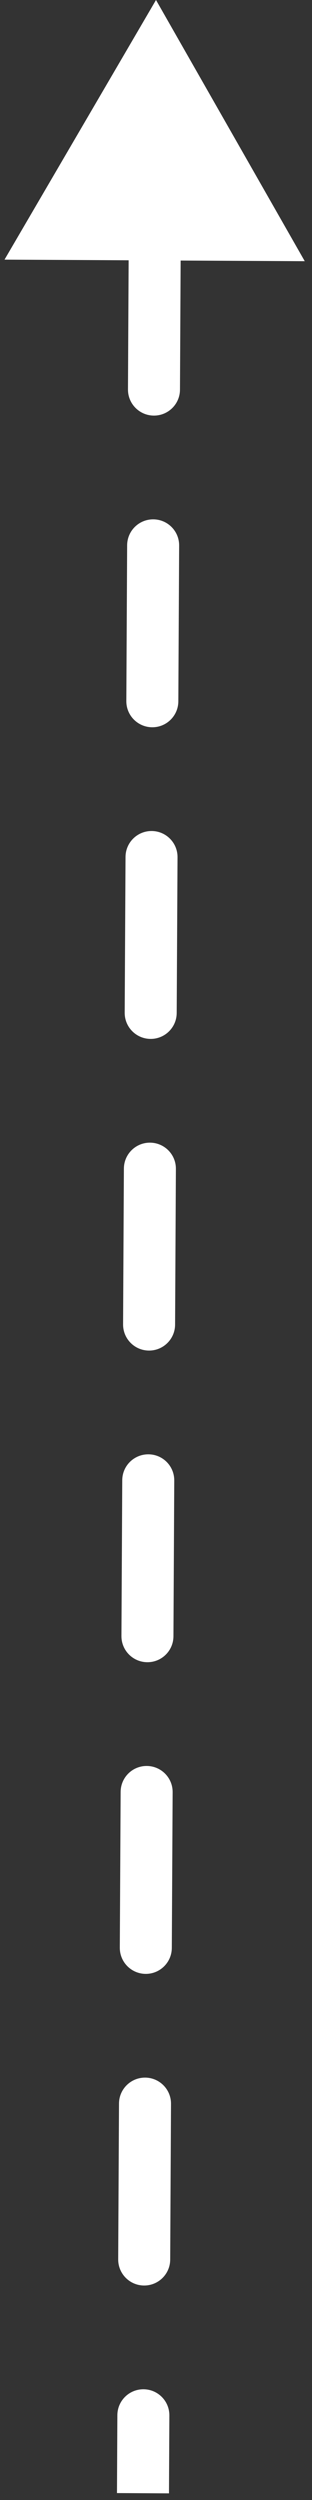 <svg width="12" height="96" viewBox="0 0 12 96" fill="none" xmlns="http://www.w3.org/2000/svg">
<rect x="0" y="0" width="12" height="96" fill="#333333" stroke="none"/>
<path d="M6 0L0.174 9.97L11.721 10.03L6 0ZM4.984 2.987C4.981 3.539 5.427 3.989 5.979 3.992C6.531 3.995 6.981 3.549 6.984 2.997L4.984 2.987ZM6.953 8.981C6.956 8.429 6.511 7.979 5.958 7.976C5.406 7.973 4.956 8.418 4.953 8.97L6.953 8.981ZM4.922 14.954C4.919 15.506 5.364 15.956 5.916 15.959C6.469 15.962 6.919 15.517 6.922 14.965L4.922 14.954ZM6.89 20.948C6.893 20.396 6.448 19.946 5.896 19.943C5.343 19.94 4.893 20.386 4.89 20.938L6.89 20.948ZM4.859 26.922C4.856 27.474 5.301 27.924 5.854 27.927C6.406 27.93 6.856 27.484 6.859 26.932L4.859 26.922ZM6.828 32.916C6.831 32.364 6.385 31.913 5.833 31.911C5.281 31.908 4.831 32.353 4.828 32.905L6.828 32.916ZM4.796 38.889C4.793 39.441 5.239 39.891 5.791 39.894C6.343 39.897 6.793 39.452 6.796 38.9L4.796 38.889ZM6.765 44.883C6.768 44.331 6.323 43.881 5.77 43.878C5.218 43.875 4.768 44.321 4.765 44.873L6.765 44.883ZM4.734 50.856C4.731 51.409 5.176 51.859 5.728 51.862C6.281 51.865 6.731 51.419 6.734 50.867L4.734 50.856ZM6.702 56.851C6.705 56.298 6.26 55.848 5.708 55.846C5.155 55.843 4.705 56.288 4.702 56.84L6.702 56.851ZM4.671 62.824C4.668 63.376 5.113 63.826 5.666 63.829C6.218 63.832 6.668 63.387 6.671 62.834L4.671 62.824ZM6.64 68.818C6.643 68.266 6.197 67.816 5.645 67.813C5.093 67.81 4.643 68.255 4.64 68.808L6.64 68.818ZM4.608 74.791C4.605 75.344 5.051 75.794 5.603 75.797C6.155 75.8 6.605 75.354 6.608 74.802L4.608 74.791ZM6.577 80.786C6.58 80.233 6.135 79.783 5.582 79.78C5.03 79.778 4.58 80.223 4.577 80.775L6.577 80.786ZM4.546 86.759C4.543 87.311 4.988 87.761 5.54 87.764C6.093 87.767 6.543 87.322 6.546 86.769L4.546 86.759ZM6.514 92.753C6.517 92.201 6.072 91.751 5.52 91.748C4.967 91.745 4.517 92.19 4.514 92.743L6.514 92.753ZM4.953 8.97L4.922 14.954L6.922 14.965L6.953 8.981L4.953 8.97ZM4.89 20.938L4.859 26.922L6.859 26.932L6.89 20.948L4.89 20.938ZM4.828 32.905L4.796 38.889L6.796 38.9L6.828 32.916L4.828 32.905ZM4.765 44.873L4.734 50.856L6.734 50.867L6.765 44.883L4.765 44.873ZM4.702 56.84L4.671 62.824L6.671 62.834L6.702 56.851L4.702 56.84ZM4.64 68.808L4.608 74.791L6.608 74.802L6.64 68.818L4.64 68.808ZM4.577 80.775L4.546 86.759L6.546 86.769L6.577 80.786L4.577 80.775ZM4.514 92.743L4.499 95.734L6.499 95.745L6.514 92.753L4.514 92.743Z" fill="white"/>
</svg>
